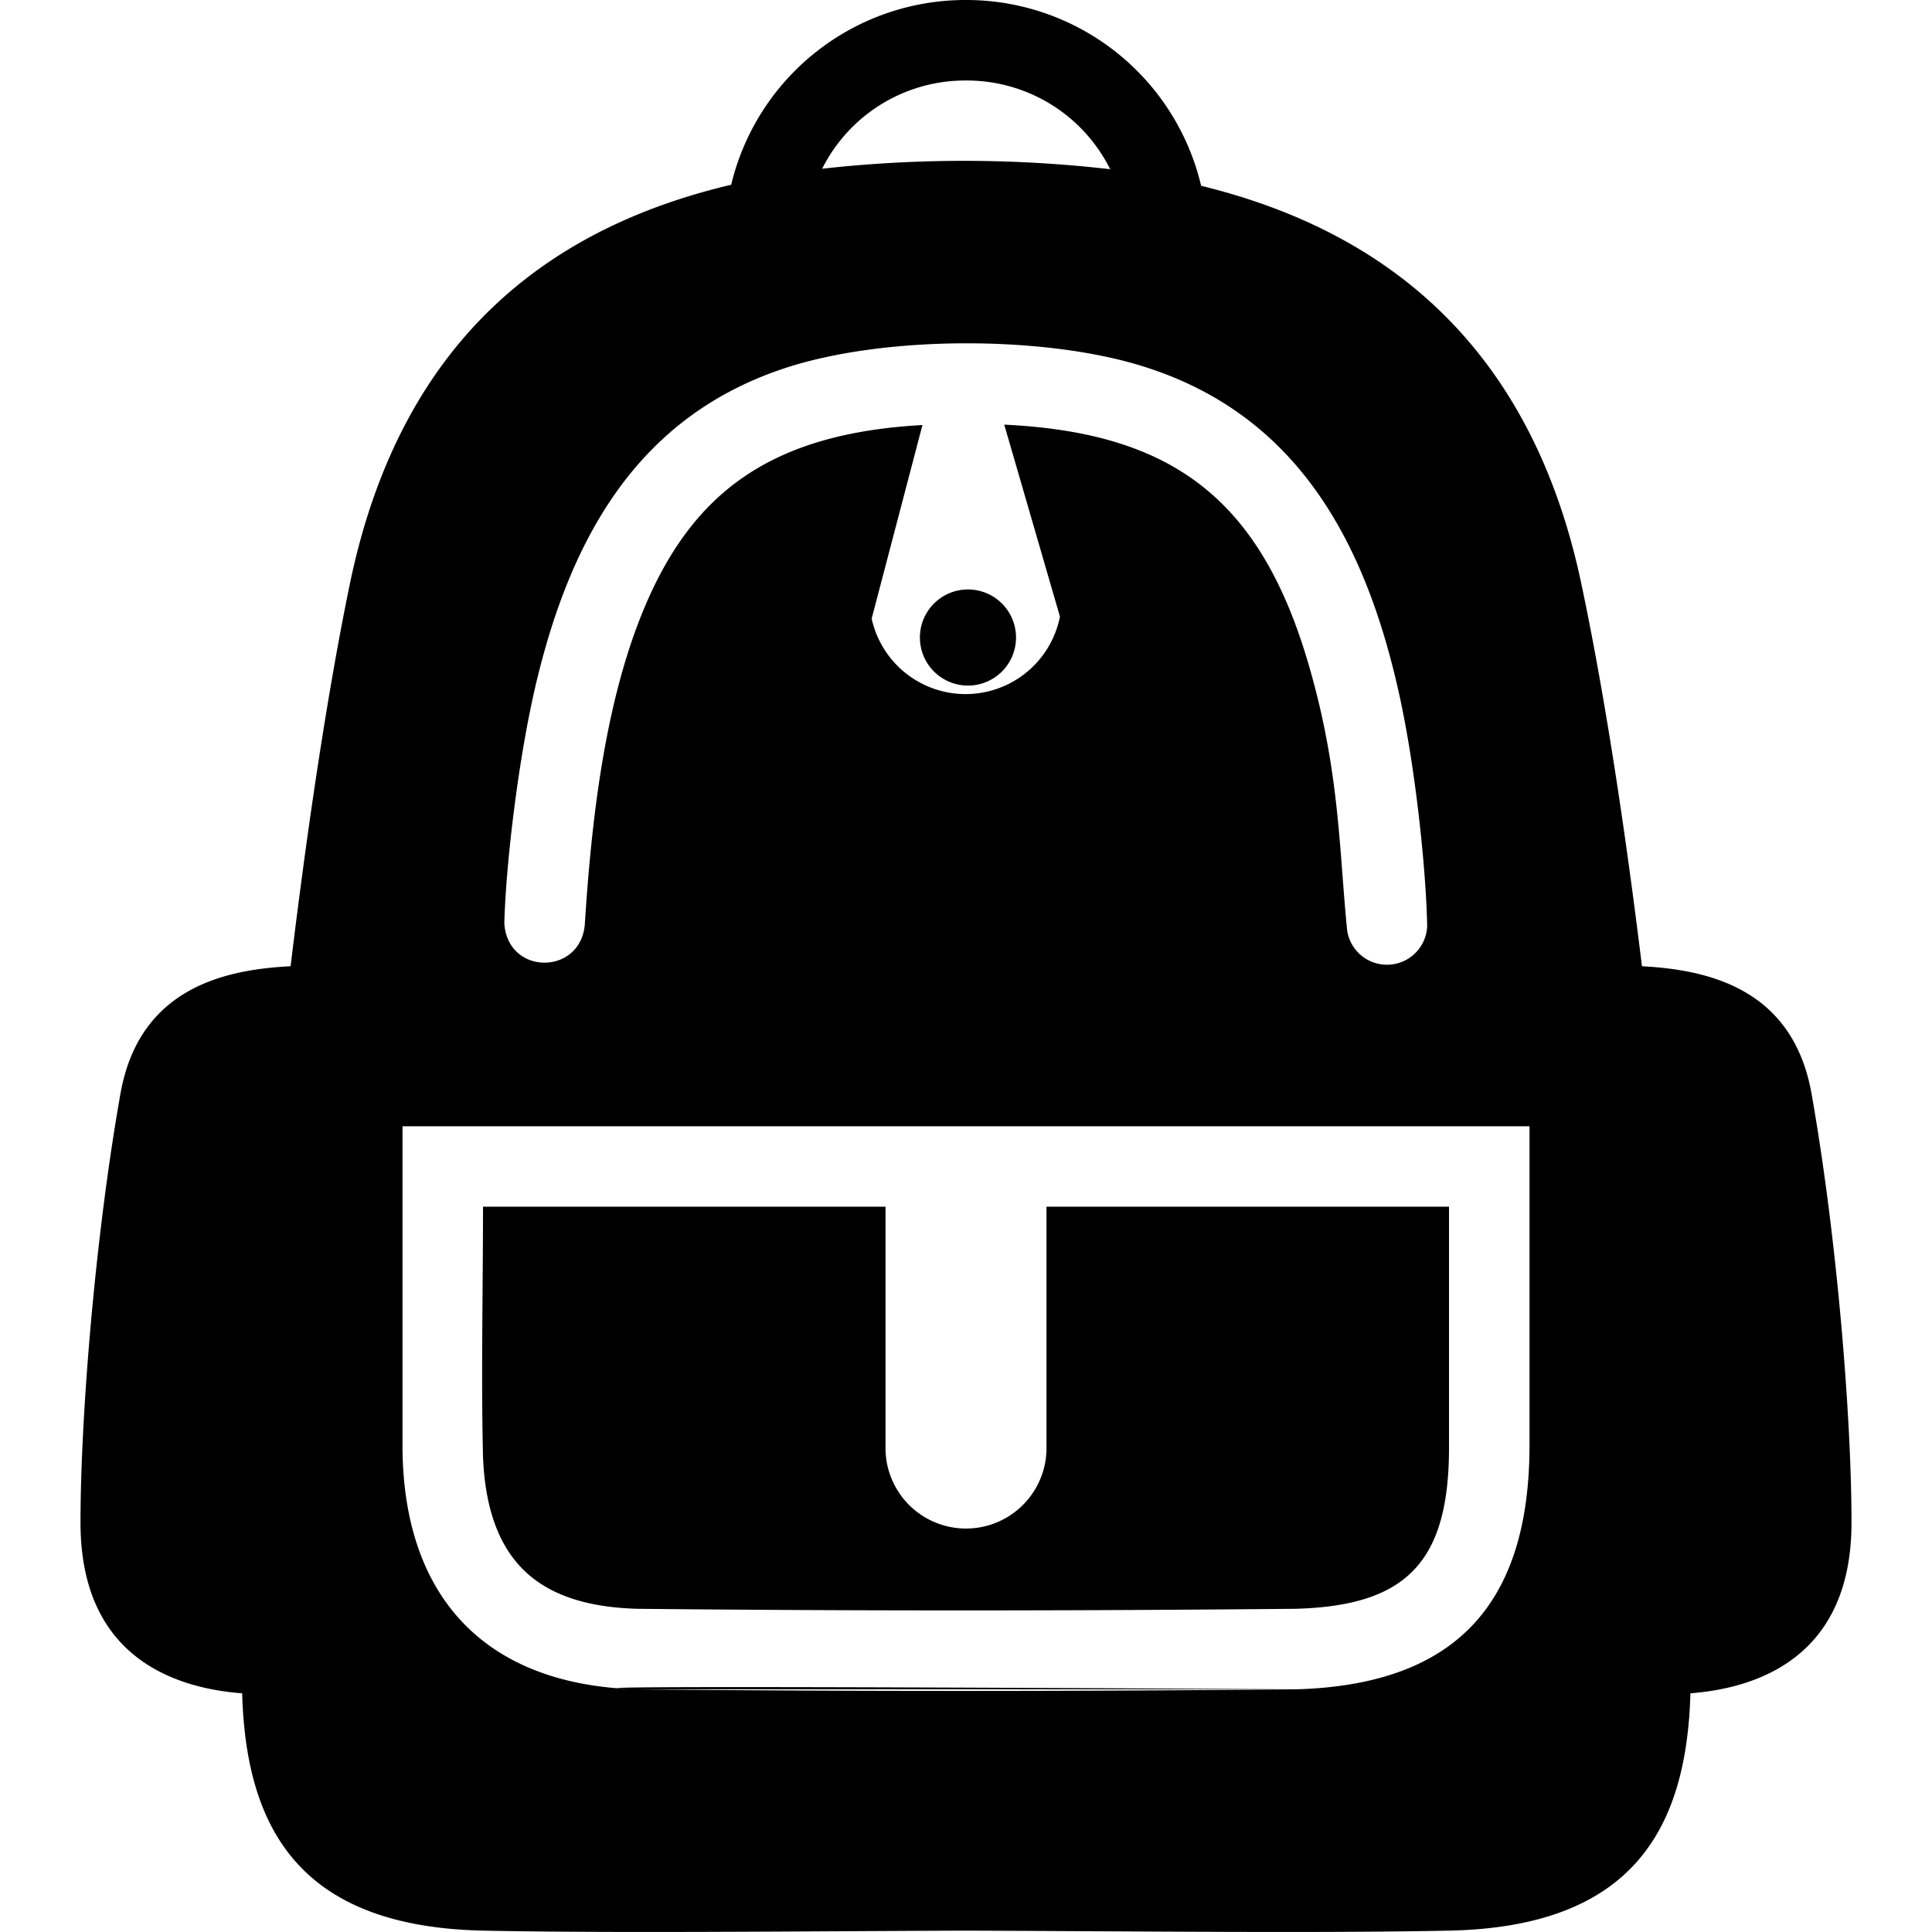 <svg width="24" height="24" xmlns="http://www.w3.org/2000/svg" fill-rule="evenodd" clip-rule="evenodd"><path d="M16.112 20.985H7.895c-1.912-.062 8.217 0 8.217 0M9.083 2.295A2.993 2.993 0 0 1 11.987 0a2.998 2.998 0 0 1 2.934 2.308c2.108.516 4.063 1.824 4.722 4.939.28 1.321.539 2.995.754 4.756.8.043 1.873.262 2.107 1.585.317 1.793.496 4.021.496 5.325 0 1.646-1.128 2.053-2.001 2.122-.048 1.708-.737 2.902-2.999 2.948-1.632.033-3.812.008-5.996 0-2.185.008-4.364.033-5.996 0-2.263-.046-2.951-1.24-3-2.948C2.135 20.968 1 20.564 1 18.914c0-1.307.18-3.54.496-5.326.234-1.327 1.314-1.544 2.114-1.585.213-1.768.466-3.439.733-4.735.649-3.154 2.59-4.465 4.74-4.973M19 17.988c-.012 2.008-.987 2.939-2.888 2.997-2.739.026-5.478.028-8.217 0-1.912-.062-2.882-1.188-2.895-2.997v-3.997h14v3.997zm-8-2.998v2.998a1 1 0 0 0 2 0V14.99h5v2.995c0 1.438-.547 1.963-1.908 2-2.725.026-5.451.028-8.176 0-1.21-.035-1.862-.57-1.916-1.889-.024-1.035 0-2.071 0-3.106h5zm.459-9.71c-1.876.104-2.858.83-3.466 2.298-.489 1.182-.648 2.649-.729 3.915-.061.623-.953.625-.999-.019.014-.657.163-2.022.401-3.012.435-1.81 1.27-3.278 3.055-3.879 1.25-.422 3.247-.414 4.462-.037 1.92.592 2.786 2.167 3.21 4.132.2.93.323 2.155.336 2.826a.5.5 0 0 1-.994.055c-.101-1-.091-1.99-.485-3.325-.607-2.063-1.718-2.86-3.775-2.959l.692 2.385a1.195 1.195 0 0 1-2.339.025l.631-2.405zM12 7.323a.597.597 0 1 1 0 1.193.597.597 0 0 1 0-1.193m1.791-5.221A1.99 1.99 0 0 0 11.994 1a1.988 1.988 0 0 0-1.781 1.096 15.917 15.917 0 0 1 3.578.006"/></svg>